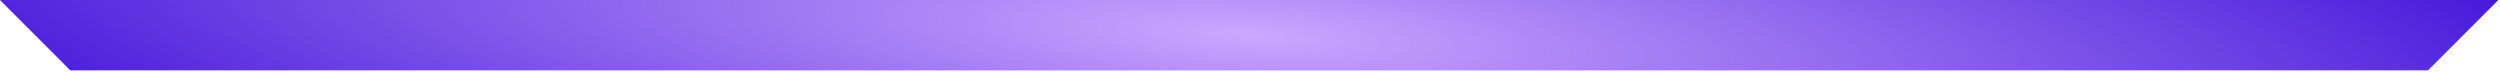 <svg xmlns="http://www.w3.org/2000/svg" width="592" height="17" viewBox="0 0 592 17" fill="none"><path d="M16.653 16.643L0 0H591.584L574.931 16.643H16.653Z" fill="#CFA6FF"></path><path d="M16.653 16.643L0 0H591.584L574.931 16.643H16.653Z" fill="url(#paint0_radial_0_812)"></path><defs><radialGradient id="paint0_radial_0_812" cx="0" cy="0" r="1" gradientTransform="matrix(-295.792 8.317 -141.186 -60.564 295.792 8.317)" gradientUnits="userSpaceOnUse"><stop stop-color="#CDA7FF"></stop><stop offset="1" stop-color="#4519DA"></stop></radialGradient></defs></svg>